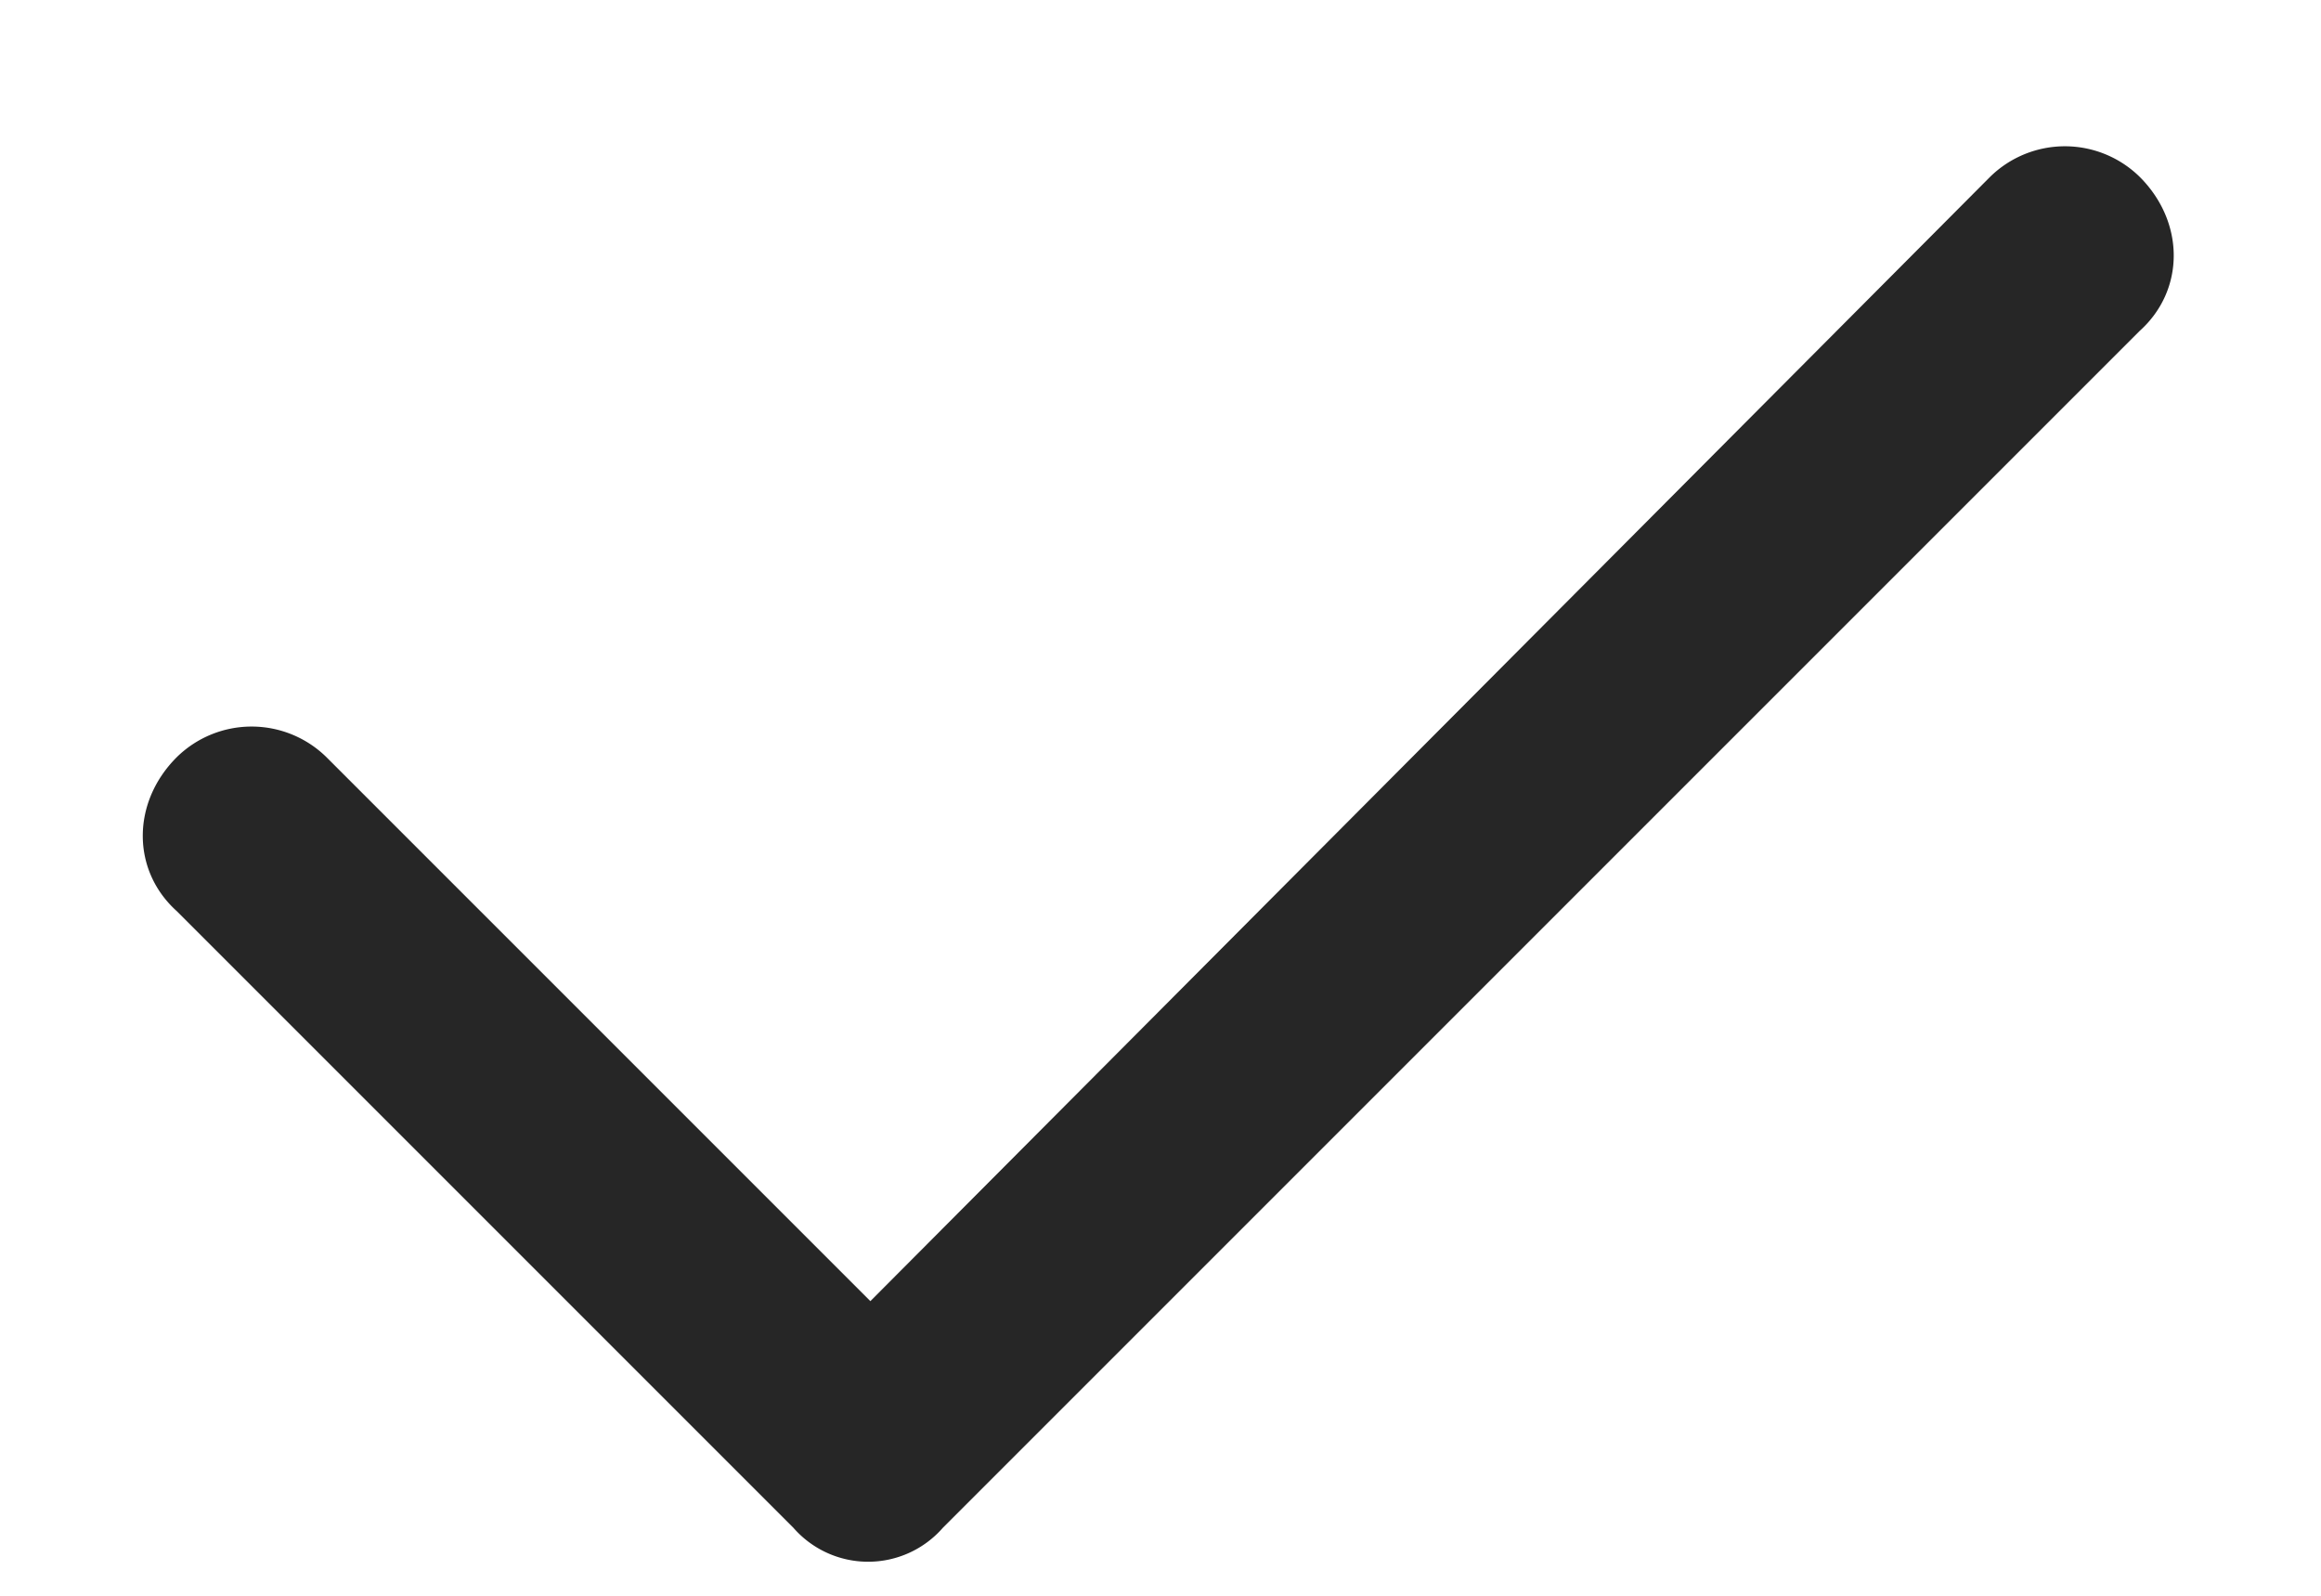 <svg viewBox="0 0 16 11" fill="none" xmlns="http://www.w3.org/2000/svg"><path d="M14.75 1.219c.313.312.313.781 0 1.062l-8.25 8.25a.684.684 0 0 1-1.031 0l-4.25-4.25c-.313-.281-.313-.75 0-1.062a.736.736 0 0 1 1.031 0L6 8.969l7.719-7.75a.736.736 0 0 1 1.031 0Z" fill="#262626"/></svg>